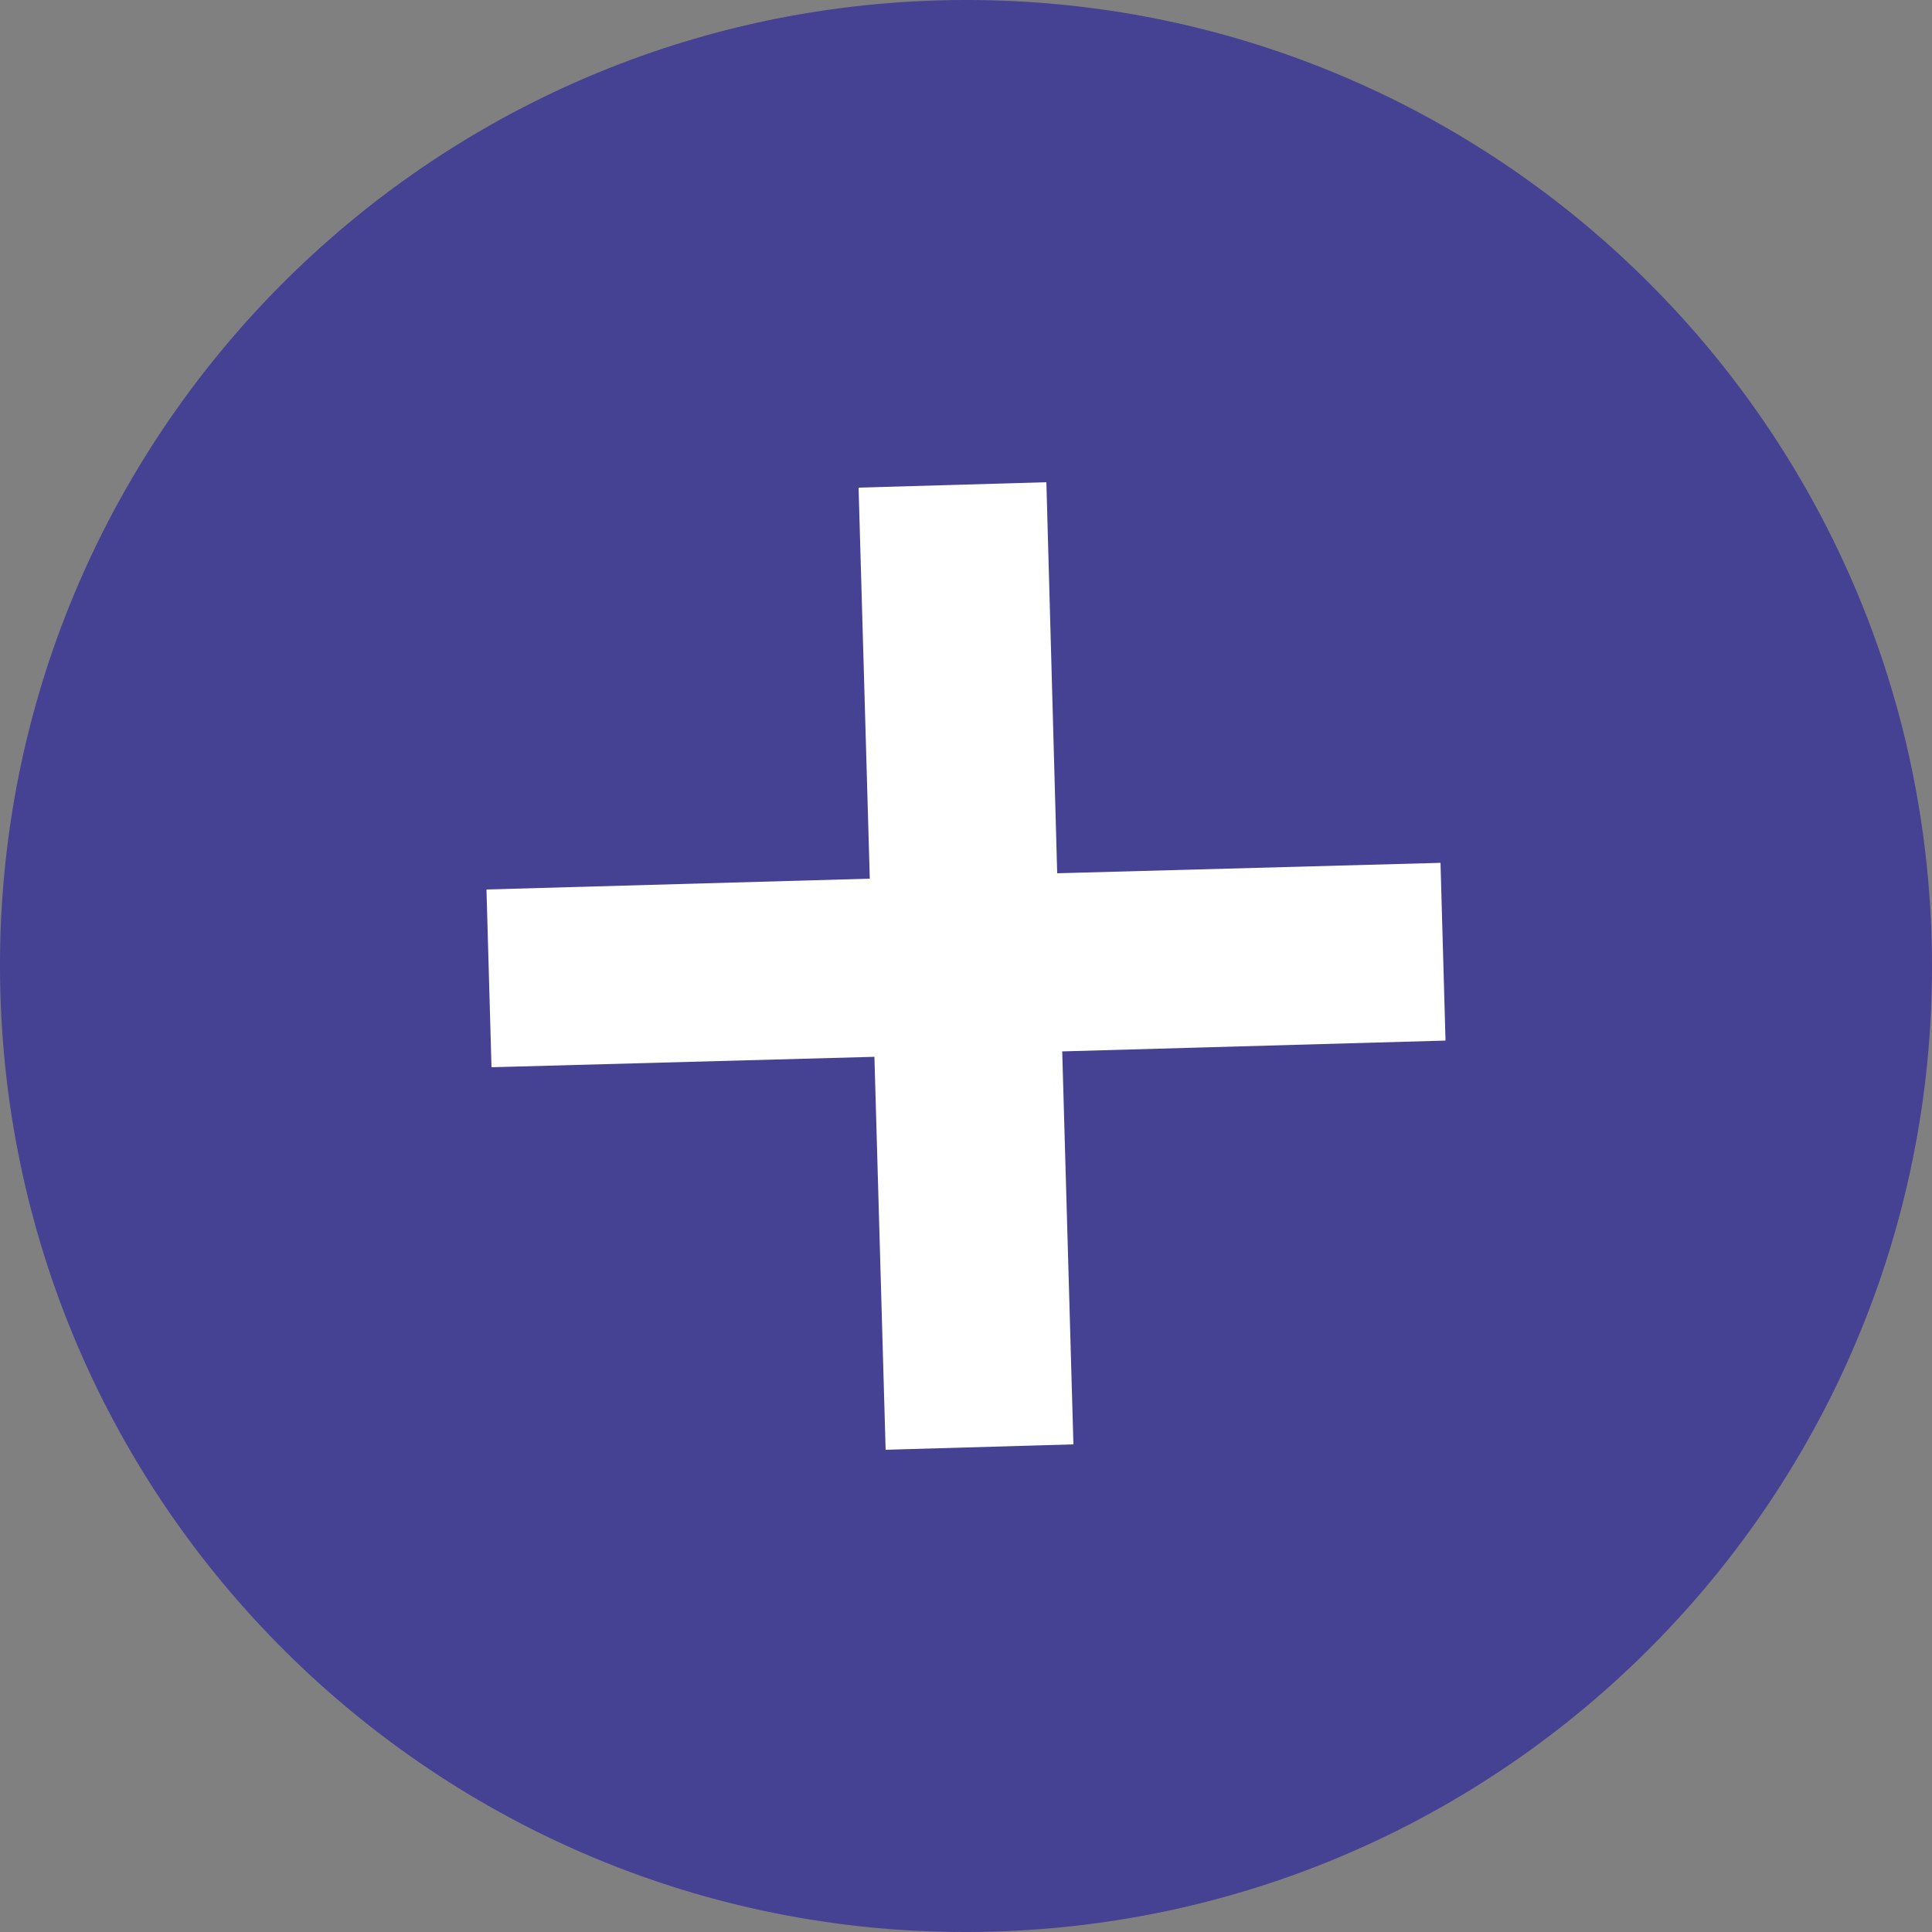 <?xml version="1.0" encoding="UTF-8"?>
<svg id="Layer_2" data-name="Layer 2" xmlns="http://www.w3.org/2000/svg" xmlns:xlink="http://www.w3.org/1999/xlink" viewBox="0 0 50 50">
  <rect x="0" y="0" width="50" height="50" fill="#808080" stroke="none"/>
  <defs>
    <style>
      .cls-1 {
        fill: none;
      }

      .cls-2 {
        fill: #454193;
      }

      .cls-3 {
        fill: #fff;
      }

      .cls-4 {
        clip-path: url(#clippath);
      }
    </style>
    <clipPath id="clippath">
      <rect class="cls-1" width="50" height="50"/>
    </clipPath>
  </defs>
  <g id="Camada_1" data-name="Camada 1">
    <g>
      <g class="cls-4">
        <path class="cls-2" d="M25.7,49.99c13.8-.39,24.68-11.89,24.29-25.69C49.6,10.5,38.1-.38,24.3.01,10.5.4-.38,11.9.01,25.7c.39,13.8,11.89,24.68,25.69,24.29"/>
      </g>
      <polygon class="cls-3" points="22.92 37.52 27.78 37.38 27.49 27.21 37.41 26.93 37.28 22.33 27.36 22.6 27.08 12.48 22.22 12.62 22.51 22.74 12.59 23.02 12.72 27.62 22.63 27.35 22.92 37.52"/>
    </g>
  </g>
</svg>